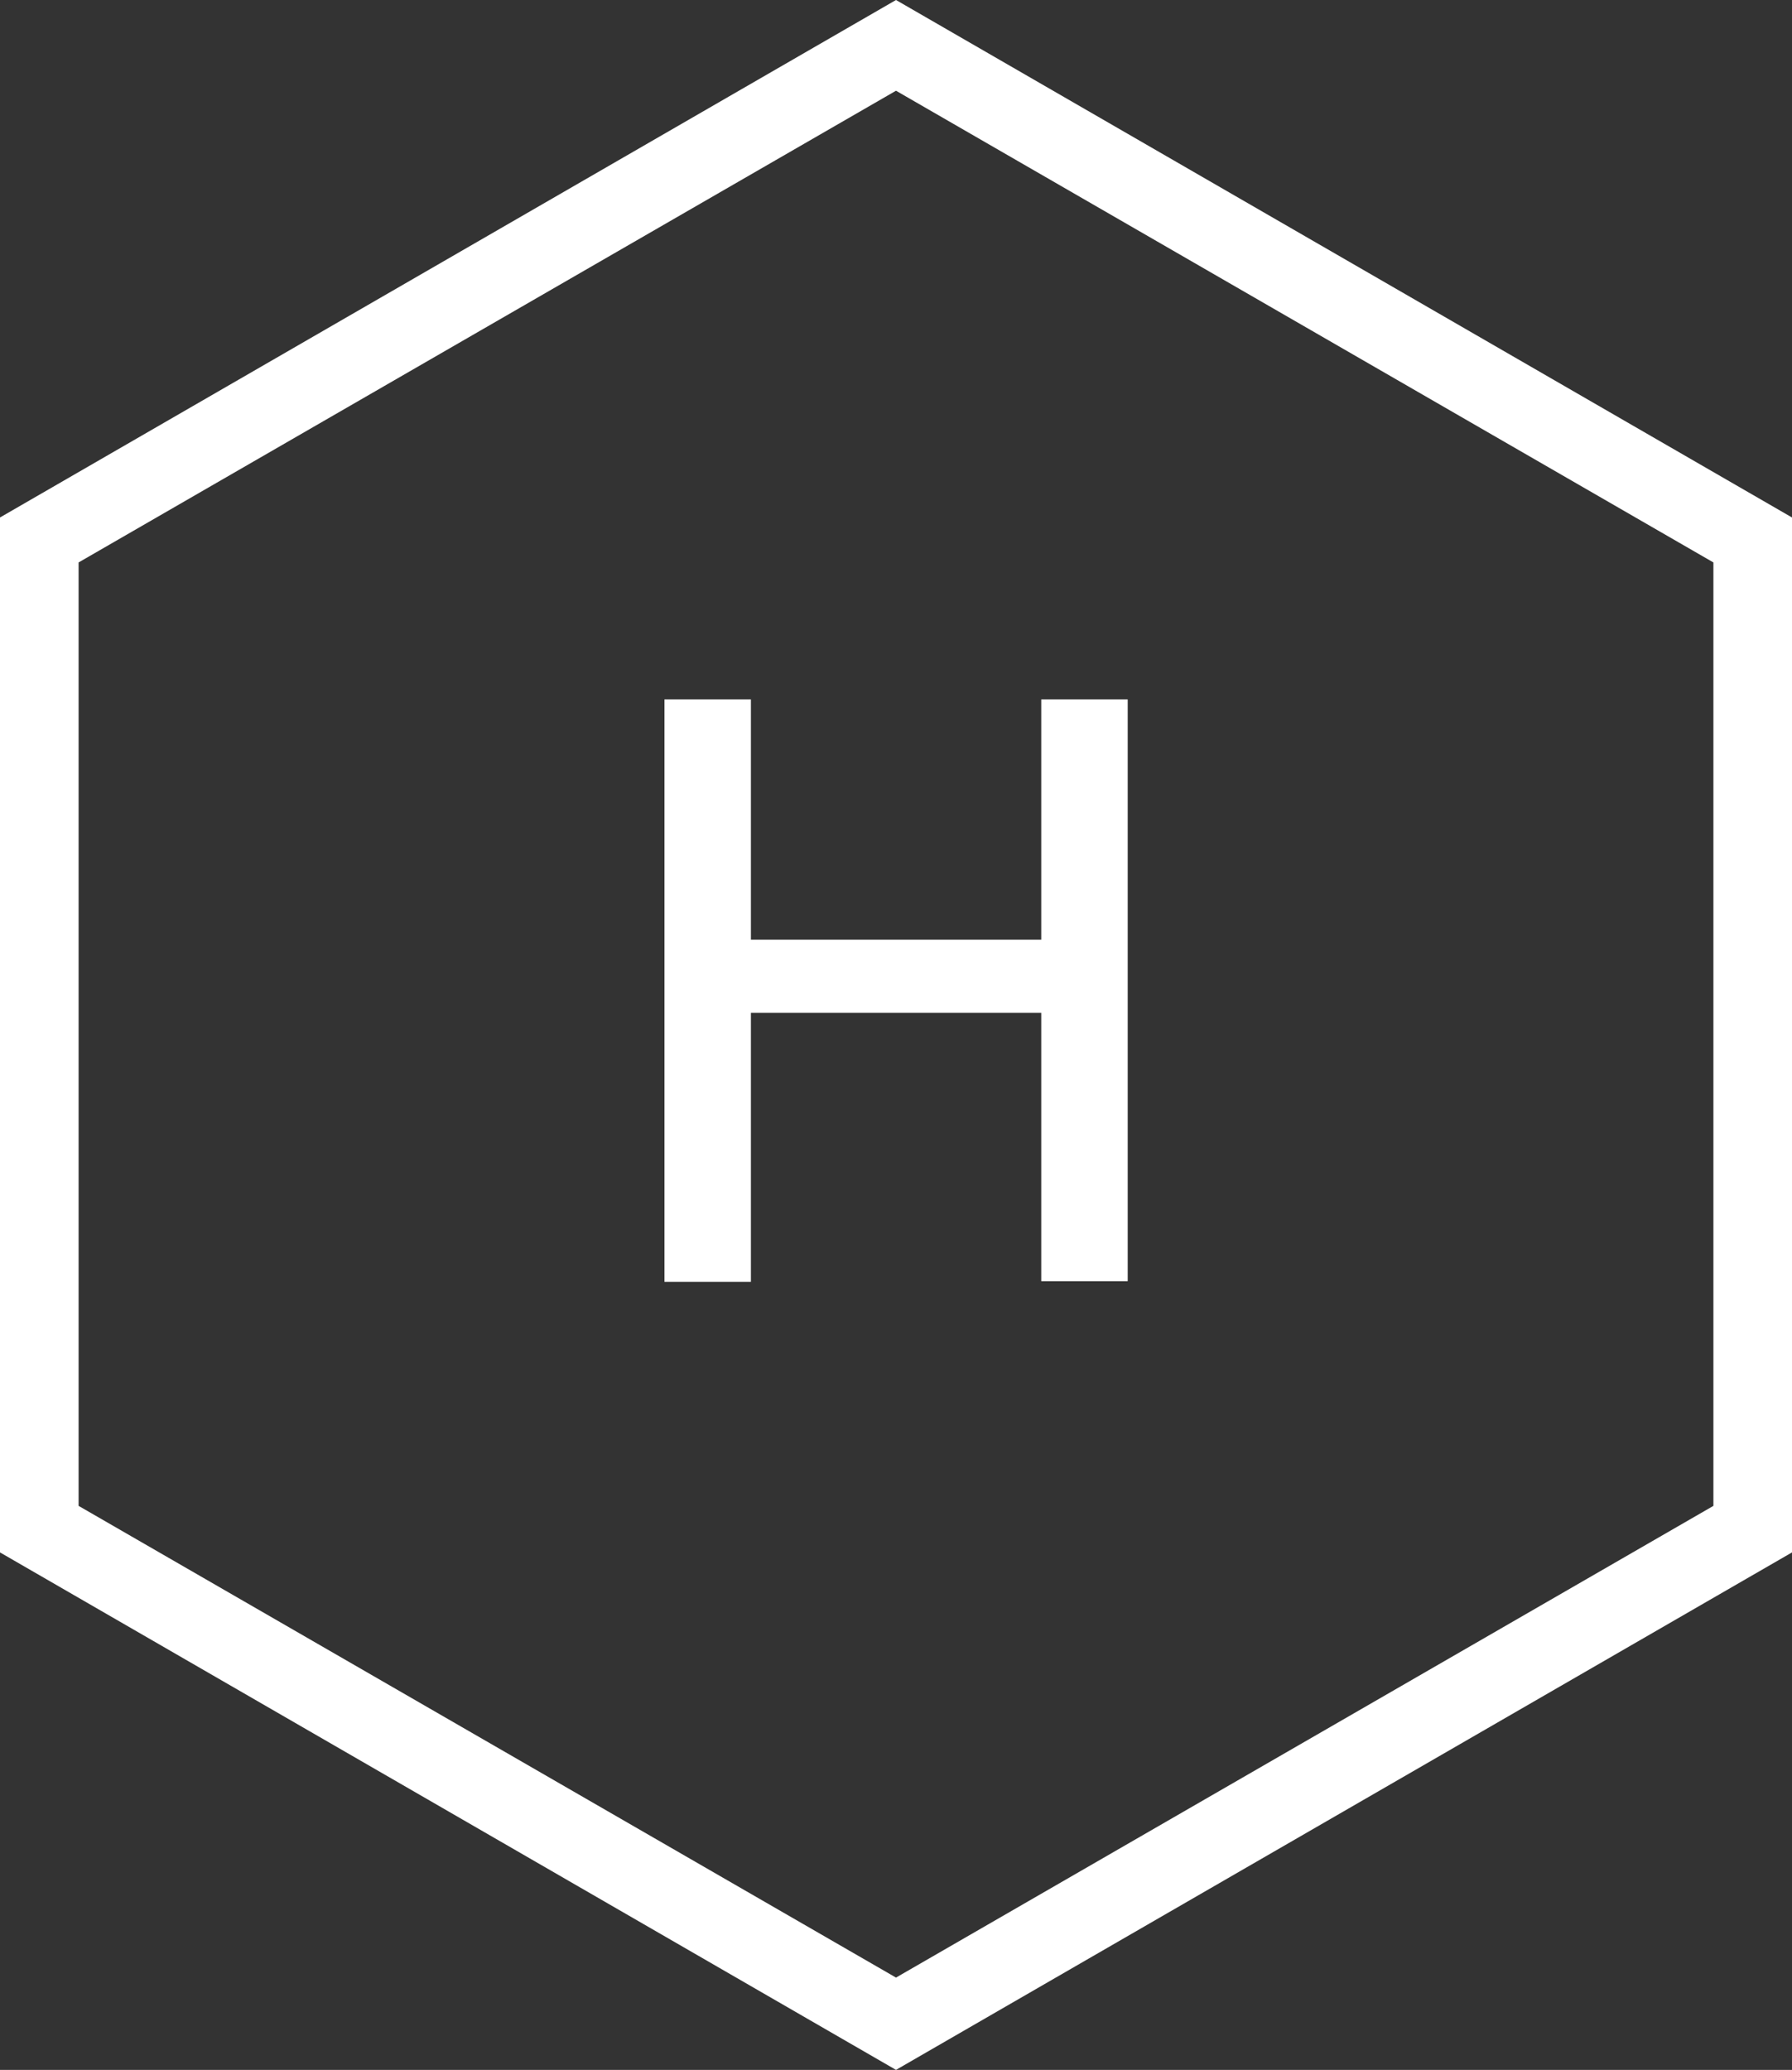 <svg xmlns="http://www.w3.org/2000/svg" viewBox="0 0 114 131.64"><rect x="0" y="0" width="114" height="131.64" fill="#333333" stroke="none"/><defs><style>.cls-1{fill:#fff;}</style></defs><g id="Layer_2" data-name="Layer 2"><g id="Layer_1-2" data-name="Layer 1"><path class="cls-1" d="M57,5.77l52,30v60l-52,30-52-30v-60l52-30M57,0,0,32.91V98.73l57,32.91,57-32.91V32.91L57,0Z"/><path class="cls-1" d="M42.27,44.48h5.5V59.76H66.24V44.48h5.5v37h-5.5V64.41H47.77V81.52h-5.5Z"/></g></g></svg>